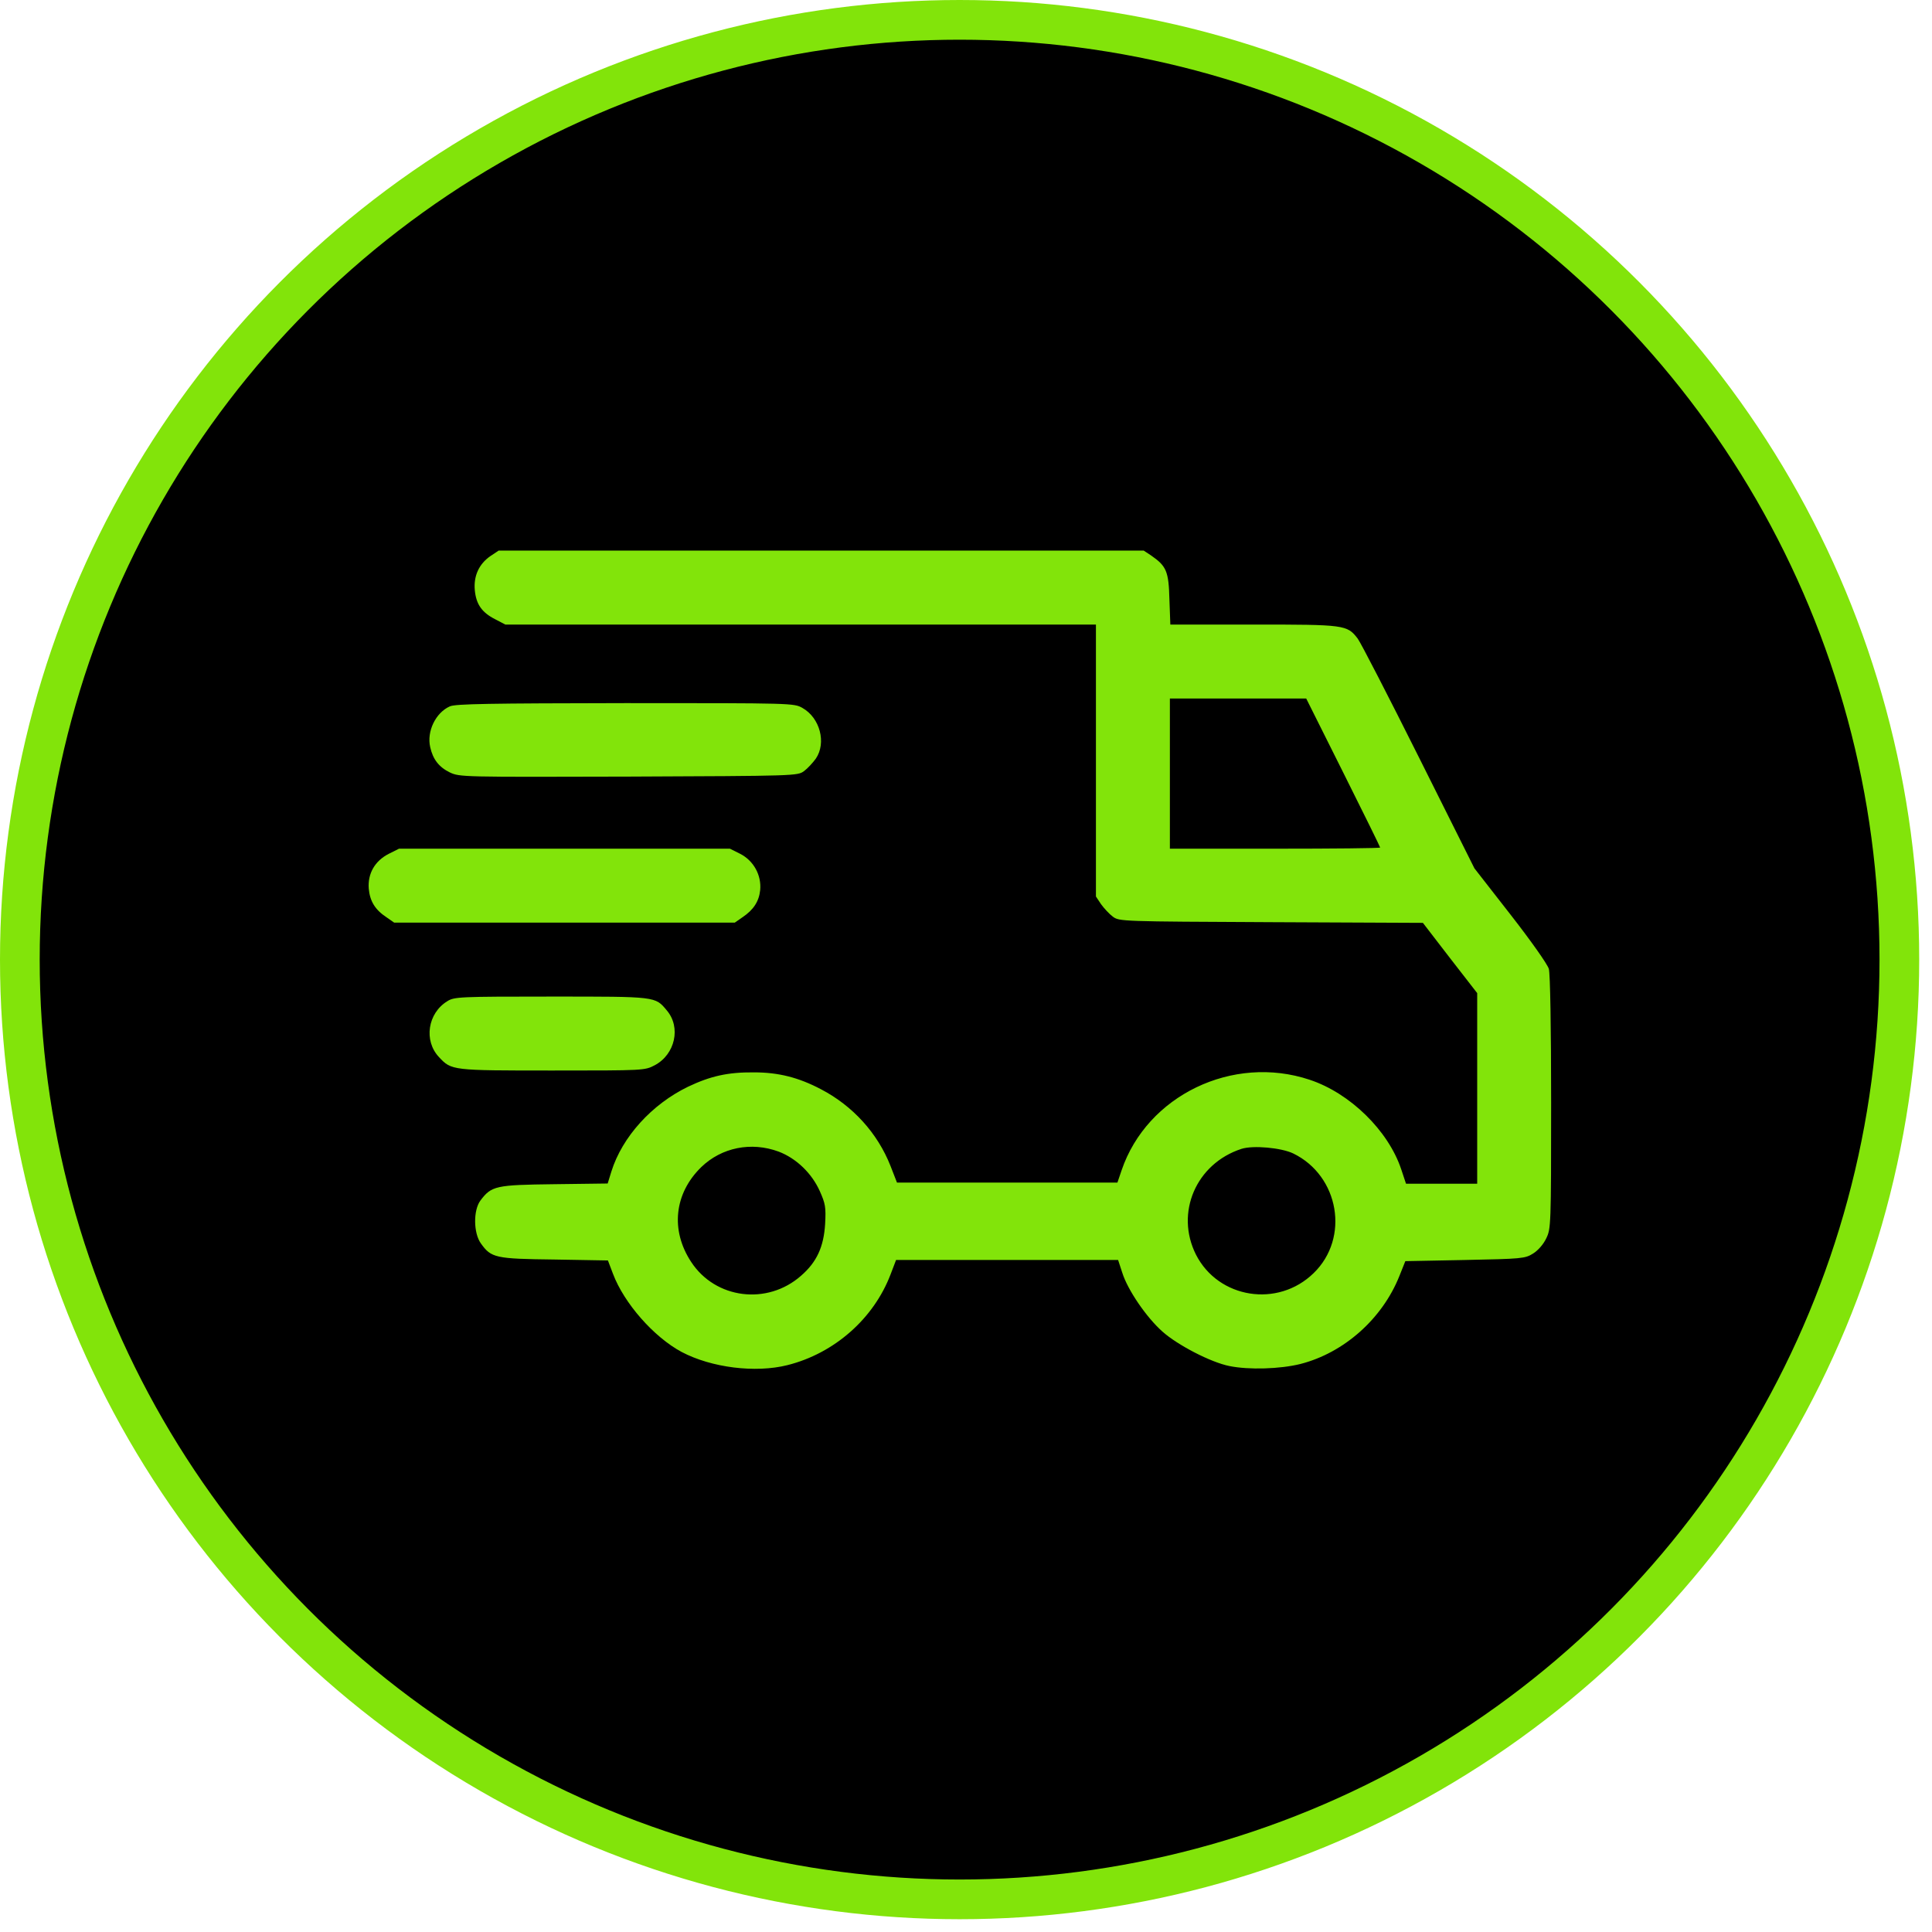 <?xml version="1.0" encoding="UTF-8"?> <svg xmlns="http://www.w3.org/2000/svg" width="146" height="146" viewBox="0 0 146 146" fill="none"> <circle cx="72.517" cy="72.517" r="71.017" fill="black" stroke="#82E40A" stroke-width="3"></circle> <g clip-path="url(#clip0_72_117)"> <path d="M37.052 42.028C36.196 42.622 35.777 43.53 35.882 44.613C35.986 45.678 36.423 46.289 37.418 46.795L38.187 47.197H60.503H82.819V57.482V67.749L83.203 68.326C83.43 68.64 83.832 69.077 84.094 69.269C84.582 69.635 84.74 69.635 96.055 69.688L107.527 69.74L109.57 72.394L111.631 75.049V82.243V89.454H108.942H106.252L105.886 88.354C104.908 85.438 102.027 82.609 98.971 81.597C93.156 79.658 86.678 82.784 84.757 88.442L84.443 89.367H76.114H67.784L67.295 88.11C66.317 85.63 64.449 83.57 62.039 82.313C60.346 81.422 58.827 81.038 56.975 81.038C55.002 81.02 53.693 81.317 51.999 82.121C49.257 83.448 47.022 85.91 46.202 88.529L45.922 89.437L41.889 89.489C37.453 89.542 37.139 89.612 36.301 90.729C35.76 91.463 35.777 93.174 36.336 93.96C37.122 95.06 37.418 95.129 41.906 95.182L45.94 95.252L46.324 96.264C47.162 98.482 49.397 101.032 51.51 102.167C53.763 103.354 57.08 103.773 59.508 103.162C63.052 102.271 66.021 99.652 67.295 96.317L67.715 95.217H76.114H84.495L84.809 96.177C85.211 97.469 86.626 99.547 87.848 100.63C88.983 101.643 91.497 102.952 92.912 103.232C94.379 103.529 96.736 103.459 98.272 103.075C101.555 102.236 104.454 99.669 105.746 96.439L106.2 95.304L110.705 95.217C115.018 95.129 115.245 95.112 115.856 94.728C116.223 94.501 116.642 94.029 116.852 93.575C117.201 92.859 117.218 92.597 117.218 83.325C117.218 77.633 117.149 73.582 117.044 73.215C116.939 72.866 115.699 71.102 114.145 69.112L111.421 65.619L107.23 57.238C104.925 52.628 102.847 48.594 102.603 48.262C101.8 47.215 101.643 47.197 94.71 47.197H88.442L88.372 45.294C88.319 43.181 88.145 42.779 87.01 41.993L86.433 41.609H62.057H37.68L37.052 42.028ZM101.503 58.373C103.04 61.446 104.297 63.995 104.297 64.048C104.297 64.1 100.717 64.135 96.352 64.135H88.407V58.46V52.785H93.558H98.709L101.503 58.373ZM58.844 87.027C60.171 87.534 61.341 88.651 61.952 90.013C62.371 90.956 62.424 91.218 62.354 92.493C62.249 94.222 61.725 95.374 60.538 96.404C57.988 98.657 54.059 98.168 52.226 95.356C50.654 92.964 50.951 90.188 52.994 88.197C54.531 86.713 56.766 86.259 58.844 87.027ZM97.731 87.167C101.206 88.861 102.009 93.558 99.268 96.212C96.561 98.849 92.074 98.133 90.38 94.815C88.791 91.655 90.38 87.935 93.82 86.818C94.693 86.538 96.823 86.73 97.731 87.167Z" fill="#82E40A"></path> <path d="M33.996 53.379C32.931 53.85 32.232 55.264 32.512 56.469C32.721 57.395 33.175 57.971 33.996 58.373C34.747 58.722 34.921 58.722 47.511 58.687C60.136 58.635 60.276 58.635 60.765 58.268C61.027 58.076 61.428 57.639 61.655 57.325C62.459 56.138 61.97 54.252 60.643 53.501C59.996 53.134 59.909 53.134 47.267 53.134C36.999 53.151 34.432 53.187 33.996 53.379Z" fill="#82E40A"></path> <path d="M29.386 64.519C28.321 65.06 27.779 66.021 27.867 67.156C27.954 68.099 28.338 68.745 29.211 69.321L29.788 69.723H42.657H55.526L56.102 69.321C56.941 68.762 57.36 68.116 57.447 67.261C57.552 66.143 56.958 65.043 55.928 64.519L55.16 64.135H42.657H30.154L29.386 64.519Z" fill="#82E40A"></path> <path d="M33.804 75.66C32.319 76.568 32.005 78.646 33.175 79.885C34.118 80.898 34.153 80.898 41.749 80.898C48.699 80.898 48.716 80.898 49.484 80.497C51.021 79.676 51.475 77.633 50.392 76.358C49.502 75.293 49.642 75.31 41.661 75.31C34.729 75.31 34.328 75.328 33.804 75.66Z" fill="#82E40A"></path> </g> <defs> <clipPath id="clip0_72_117"> <rect width="89.404" height="89.404" fill="white" transform="translate(27.814 27.815)"></rect> </clipPath> </defs> </svg> 